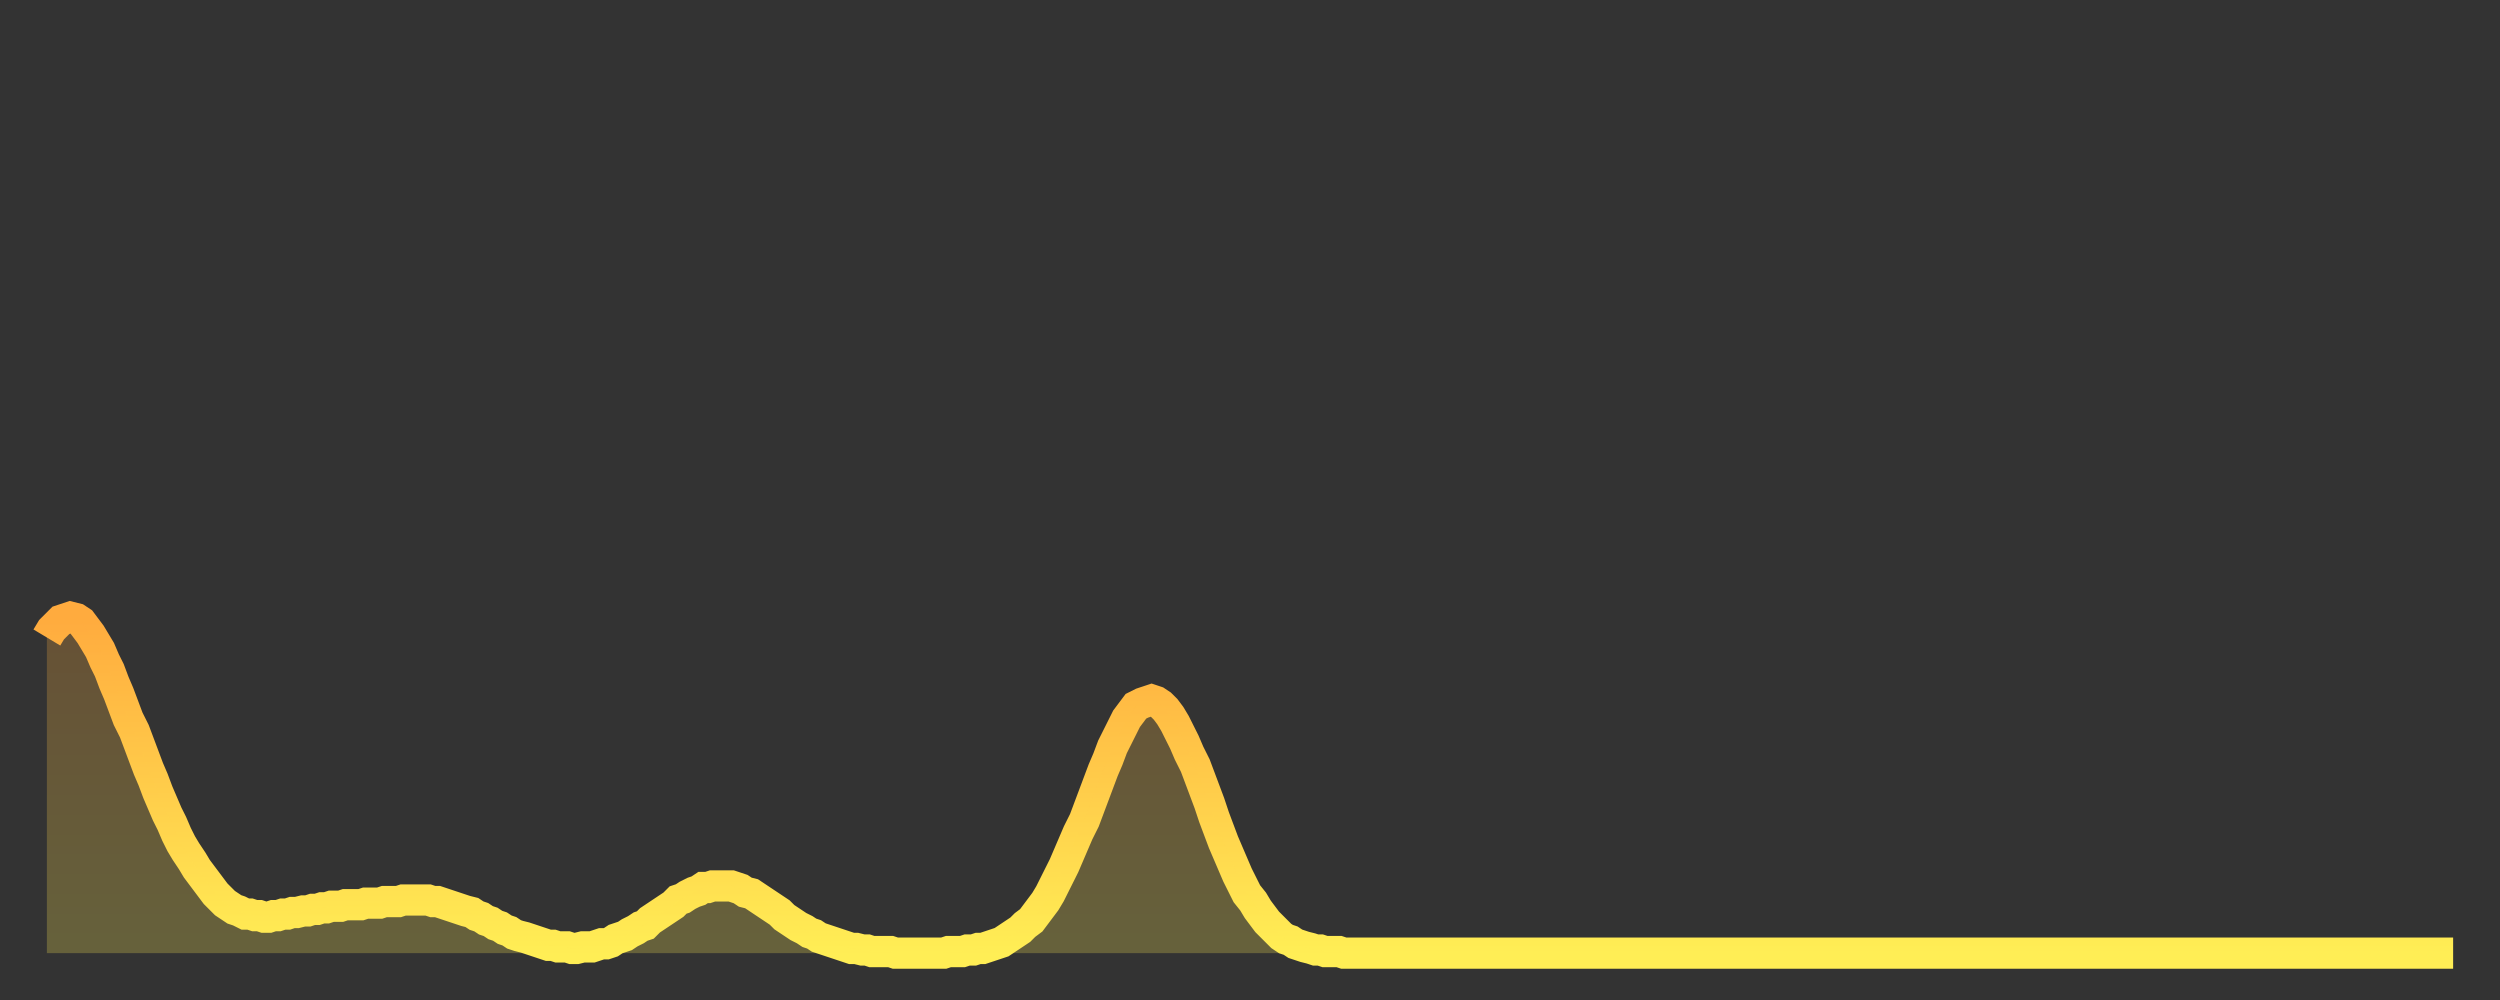 <?xml version="1.0" encoding="utf-8" ?>
<svg baseProfile="full" height="64" version="1.1" width="160" xmlns="http://www.w3.org/2000/svg" xmlns:ev="http://www.w3.org/2001/xml-events" xmlns:xlink="http://www.w3.org/1999/xlink"><rect width="100%" height="100%" fill="#333333" stroke="none"/><defs><linearGradient id="id43520" x1="0" x2="0" y1="0" y2="1"><stop offset="0%" stop-color="#ffab3e" /><stop offset="50%" stop-color="#ffcc4a" /><stop offset="100%" stop-color="#ffee55" /></linearGradient></defs><g transform="translate(3,3)"><g><path d="M 0.0 37.8 0.3 37.3 0.6 37.0 0.9 36.7 1.2 36.6 1.5 36.5 1.9 36.6 2.2 36.8 2.5 37.2 2.8 37.6 3.1 38.1 3.4 38.6 3.7 39.3 4.0 39.9 4.3 40.7 4.6 41.4 4.9 42.2 5.2 43.0 5.6 43.8 5.9 44.6 6.2 45.4 6.5 46.2 6.8 46.9 7.1 47.7 7.4 48.4 7.7 49.1 8.0 49.7 8.3 50.4 8.6 51.0 8.9 51.5 9.3 52.1 9.6 52.6 9.9 53.0 10.2 53.4 10.5 53.8 10.8 54.2 11.1 54.5 11.4 54.8 11.7 55.0 12.0 55.2 12.3 55.3 12.7 55.5 13.0 55.5 13.3 55.6 13.6 55.6 13.9 55.7 14.2 55.7 14.5 55.6 14.8 55.6 15.1 55.5 15.4 55.5 15.7 55.4 16.0 55.4 16.4 55.3 16.7 55.3 17.0 55.2 17.3 55.2 17.6 55.1 17.9 55.1 18.2 55.0 18.5 55.0 18.8 55.0 19.1 54.9 19.4 54.9 19.8 54.9 20.1 54.9 20.4 54.8 20.7 54.8 21.0 54.8 21.3 54.8 21.6 54.7 21.9 54.7 22.2 54.7 22.5 54.7 22.8 54.6 23.1 54.6 23.5 54.6 23.8 54.6 24.1 54.6 24.4 54.6 24.7 54.7 25.0 54.7 25.3 54.8 25.6 54.9 25.9 55.0 26.2 55.1 26.5 55.2 26.8 55.3 27.2 55.4 27.5 55.6 27.8 55.7 28.1 55.9 28.4 56.0 28.7 56.2 29.0 56.3 29.3 56.5 29.6 56.6 29.9 56.8 30.2 56.9 30.6 57.0 30.9 57.1 31.2 57.2 31.5 57.3 31.8 57.4 32.1 57.5 32.4 57.5 32.7 57.6 33.0 57.6 33.3 57.6 33.6 57.7 33.9 57.7 34.3 57.6 34.6 57.6 34.9 57.6 35.2 57.5 35.5 57.4 35.8 57.4 36.1 57.3 36.4 57.1 36.7 57.0 37.0 56.9 37.3 56.7 37.7 56.5 38.0 56.3 38.3 56.2 38.6 55.9 38.9 55.7 39.2 55.5 39.5 55.3 39.8 55.1 40.1 54.9 40.4 54.6 40.7 54.5 41.0 54.3 41.4 54.1 41.7 54.0 42.0 53.8 42.3 53.8 42.6 53.7 42.9 53.7 43.2 53.7 43.5 53.7 43.8 53.7 44.1 53.8 44.4 53.9 44.7 54.1 45.1 54.2 45.4 54.4 45.7 54.6 46.0 54.8 46.3 55.0 46.6 55.2 46.9 55.4 47.2 55.7 47.5 55.9 47.8 56.1 48.1 56.3 48.5 56.5 48.8 56.7 49.1 56.8 49.4 57.0 49.7 57.1 50.0 57.2 50.3 57.3 50.6 57.4 50.9 57.5 51.2 57.6 51.5 57.7 51.8 57.7 52.2 57.8 52.5 57.8 52.8 57.9 53.1 57.9 53.4 57.9 53.7 57.9 54.0 57.9 54.3 58.0 54.6 58.0 54.9 58.0 55.2 58.0 55.6 58.0 55.9 58.0 56.2 58.0 56.5 58.0 56.8 58.0 57.1 58.0 57.4 58.0 57.7 57.9 58.0 57.9 58.3 57.9 58.6 57.9 58.9 57.8 59.3 57.8 59.6 57.7 59.9 57.7 60.2 57.6 60.5 57.5 60.8 57.4 61.1 57.3 61.4 57.1 61.7 56.9 62.0 56.7 62.3 56.5 62.6 56.2 63.0 55.9 63.3 55.5 63.6 55.1 63.9 54.7 64.2 54.2 64.5 53.6 64.8 53.0 65.1 52.4 65.4 51.7 65.7 51.0 66.0 50.3 66.4 49.5 66.7 48.7 67.0 47.9 67.3 47.1 67.6 46.3 67.9 45.6 68.2 44.8 68.5 44.2 68.8 43.6 69.1 43.0 69.4 42.6 69.7 42.2 70.1 42.0 70.4 41.9 70.7 41.8 71.0 41.9 71.3 42.1 71.6 42.4 71.9 42.8 72.2 43.3 72.5 43.9 72.8 44.5 73.1 45.2 73.5 46.0 73.8 46.8 74.1 47.6 74.4 48.4 74.7 49.3 75.0 50.1 75.3 50.9 75.6 51.6 75.9 52.3 76.2 53.0 76.5 53.6 76.8 54.2 77.2 54.7 77.5 55.2 77.8 55.6 78.1 56.0 78.4 56.3 78.7 56.6 79.0 56.9 79.3 57.1 79.6 57.2 79.9 57.4 80.2 57.5 80.5 57.6 80.9 57.7 81.2 57.8 81.5 57.8 81.8 57.9 82.1 57.9 82.4 57.9 82.7 57.9 83.0 58.0 83.3 58.0 83.6 58.0 83.9 58.0 84.3 58.0 84.6 58.0 84.9 58.0 85.2 58.0 85.5 58.0 85.8 58.0 86.1 58.0 86.4 58.0 86.7 58.0 87.0 58.0 87.3 58.0 87.6 58.0 88.0 58.0 88.3 58.0 88.6 58.0 88.9 58.0 89.2 58.0 89.5 58.0 89.8 58.0 90.1 58.0 90.4 58.0 90.7 58.0 91.0 58.0 91.4 58.0 91.7 58.0 92.0 58.0 92.3 58.0 92.6 58.0 92.9 58.0 93.2 58.0 93.5 58.0 93.8 58.0 94.1 58.0 94.4 58.0 94.7 58.0 95.1 58.0 95.4 58.0 95.7 58.0 96.0 58.0 96.3 58.0 96.6 58.0 96.9 58.0 97.2 58.0 97.5 58.0 97.8 58.0 98.1 58.0 98.4 58.0 98.8 58.0 99.1 58.0 99.4 58.0 99.7 58.0 100.0 58.0 100.3 58.0 100.6 58.0 100.9 58.0 101.2 58.0 101.5 58.0 101.8 58.0 102.2 58.0 102.5 58.0 102.8 58.0 103.1 58.0 103.4 58.0 103.7 58.0 104.0 58.0 104.3 58.0 104.6 58.0 104.9 58.0 105.2 58.0 105.5 58.0 105.9 58.0 106.2 58.0 106.5 58.0 106.8 58.0 107.1 58.0 107.4 58.0 107.7 58.0 108.0 58.0 108.3 58.0 108.6 58.0 108.9 58.0 109.3 58.0 109.6 58.0 109.9 58.0 110.2 58.0 110.5 58.0 110.8 58.0 111.1 58.0 111.4 58.0 111.7 58.0 112.0 58.0 112.3 58.0 112.6 58.0 113.0 58.0 113.3 58.0 113.6 58.0 113.9 58.0 114.2 58.0 114.5 58.0 114.8 58.0 115.1 58.0 115.4 58.0 115.7 58.0 116.0 58.0 116.3 58.0 116.7 58.0 117.0 58.0 117.3 58.0 117.6 58.0 117.9 58.0 118.2 58.0 118.5 58.0 118.8 58.0 119.1 58.0 119.4 58.0 119.7 58.0 120.1 58.0 120.4 58.0 120.7 58.0 121.0 58.0 121.3 58.0 121.6 58.0 121.9 58.0 122.2 58.0 122.5 58.0 122.8 58.0 123.1 58.0 123.4 58.0 123.8 58.0 124.1 58.0 124.4 58.0 124.7 58.0 125.0 58.0 125.3 58.0 125.6 58.0 125.9 58.0 126.2 58.0 126.5 58.0 126.8 58.0 127.2 58.0 127.5 58.0 127.8 58.0 128.1 58.0 128.4 58.0 128.7 58.0 129.0 58.0 129.3 58.0 129.6 58.0 129.9 58.0 130.2 58.0 130.5 58.0 130.9 58.0 131.2 58.0 131.5 58.0 131.8 58.0 132.1 58.0 132.4 58.0 132.7 58.0 133.0 58.0 133.3 58.0 133.6 58.0 133.9 58.0 134.2 58.0 134.6 58.0 134.9 58.0 135.2 58.0 135.5 58.0 135.8 58.0 136.1 58.0 136.4 58.0 136.7 58.0 137.0 58.0 137.3 58.0 137.6 58.0 138.0 58.0 138.3 58.0 138.6 58.0 138.9 58.0 139.2 58.0 139.5 58.0 139.8 58.0 140.1 58.0 140.4 58.0 140.7 58.0 141.0 58.0 141.3 58.0 141.7 58.0 142.0 58.0 142.3 58.0 142.6 58.0 142.9 58.0 143.2 58.0 143.5 58.0 143.8 58.0 144.1 58.0 144.4 58.0 144.7 58.0 145.1 58.0 145.4 58.0 145.7 58.0 146.0 58.0 146.3 58.0 146.6 58.0 146.9 58.0 147.2 58.0 147.5 58.0 147.8 58.0 148.1 58.0 148.4 58.0 148.8 58.0 149.1 58.0 149.4 58.0 149.7 58.0 150.0 58.0 150.3 58.0 150.6 58.0 150.9 58.0 151.2 58.0 151.5 58.0 151.8 58.0 152.1 58.0 152.5 58.0 152.8 58.0 153.1 58.0 153.4 58.0 153.7 58.0 154.0 58.0" fill="none" id="graph-curve" opacity="1" stroke="url(#id43520)" stroke-width="2" /><path d="M 0 58 L 0.0 37.8 0.3 37.3 0.6 37.0 0.9 36.7 1.2 36.6 1.5 36.5 1.9 36.6 2.2 36.8 2.5 37.2 2.8 37.6 3.1 38.1 3.4 38.6 3.7 39.3 4.0 39.9 4.3 40.7 4.6 41.4 4.9 42.2 5.2 43.0 5.6 43.8 5.9 44.6 6.2 45.4 6.5 46.2 6.8 46.9 7.1 47.7 7.4 48.4 7.7 49.1 8.0 49.7 8.3 50.4 8.6 51.0 8.9 51.5 9.3 52.1 9.6 52.6 9.9 53.0 10.2 53.4 10.5 53.8 10.8 54.2 11.1 54.5 11.4 54.8 11.7 55.0 12.0 55.2 12.3 55.3 12.7 55.5 13.0 55.5 13.3 55.6 13.6 55.6 13.9 55.7 14.2 55.7 14.5 55.6 14.8 55.6 15.1 55.5 15.4 55.5 15.7 55.4 16.0 55.4 16.4 55.3 16.7 55.3 17.0 55.2 17.3 55.2 17.6 55.1 17.9 55.1 18.2 55.0 18.5 55.0 18.8 55.0 19.1 54.9 19.4 54.9 19.8 54.9 20.1 54.9 20.4 54.8 20.7 54.8 21.0 54.8 21.3 54.8 21.6 54.7 21.9 54.7 22.2 54.7 22.5 54.7 22.8 54.6 23.1 54.6 23.5 54.6 23.8 54.6 24.1 54.6 24.4 54.6 24.7 54.7 25.0 54.7 25.3 54.8 25.6 54.9 25.9 55.0 26.2 55.1 26.5 55.2 26.8 55.3 27.2 55.4 27.5 55.6 27.8 55.7 28.1 55.9 28.4 56.0 28.7 56.2 29.0 56.3 29.3 56.5 29.6 56.6 29.9 56.8 30.2 56.9 30.6 57.0 30.9 57.1 31.2 57.2 31.5 57.3 31.8 57.4 32.1 57.5 32.4 57.5 32.7 57.6 33.0 57.6 33.3 57.6 33.6 57.7 33.9 57.7 34.3 57.6 34.6 57.6 34.9 57.6 35.2 57.5 35.5 57.4 35.8 57.4 36.1 57.3 36.4 57.1 36.7 57.0 37.0 56.9 37.3 56.7 37.7 56.5 38.0 56.3 38.3 56.2 38.6 55.9 38.9 55.7 39.2 55.5 39.5 55.3 39.8 55.1 40.1 54.9 40.4 54.6 40.7 54.5 41.0 54.3 41.4 54.1 41.7 54.0 42.0 53.8 42.3 53.8 42.6 53.7 42.9 53.7 43.2 53.7 43.5 53.7 43.8 53.7 44.1 53.8 44.4 53.9 44.7 54.1 45.1 54.2 45.4 54.4 45.7 54.6 46.0 54.8 46.3 55.0 46.6 55.2 46.9 55.4 47.2 55.7 47.5 55.9 47.8 56.1 48.1 56.3 48.5 56.5 48.8 56.7 49.1 56.8 49.4 57.0 49.7 57.1 50.0 57.2 50.3 57.3 50.6 57.4 50.9 57.5 51.2 57.6 51.5 57.7 51.8 57.7 52.2 57.8 52.5 57.8 52.8 57.9 53.1 57.9 53.4 57.9 53.7 57.9 54.0 57.9 54.3 58.0 54.6 58.0 54.9 58.0 55.2 58.0 55.6 58.0 55.9 58.0 56.2 58.0 56.5 58.0 56.8 58.0 57.1 58.0 57.4 58.0 57.7 57.9 58.0 57.9 58.3 57.9 58.6 57.9 58.9 57.8 59.3 57.8 59.6 57.7 59.9 57.7 60.2 57.6 60.5 57.5 60.8 57.4 61.1 57.3 61.4 57.1 61.7 56.9 62.0 56.7 62.3 56.5 62.6 56.2 63.0 55.9 63.3 55.5 63.6 55.1 63.9 54.7 64.2 54.2 64.5 53.6 64.8 53.0 65.1 52.4 65.4 51.7 65.7 51.0 66.0 50.3 66.4 49.5 66.7 48.7 67.0 47.9 67.3 47.1 67.6 46.3 67.9 45.6 68.2 44.8 68.5 44.2 68.8 43.6 69.1 43.0 69.4 42.6 69.7 42.2 70.1 42.0 70.4 41.9 70.7 41.8 71.0 41.9 71.3 42.1 71.6 42.4 71.9 42.8 72.2 43.3 72.5 43.9 72.8 44.5 73.1 45.2 73.5 46.0 73.8 46.8 74.1 47.6 74.4 48.4 74.7 49.3 75.0 50.1 75.3 50.9 75.6 51.6 75.9 52.3 76.2 53.0 76.5 53.6 76.8 54.2 77.2 54.7 77.5 55.2 77.8 55.6 78.1 56.0 78.4 56.3 78.7 56.6 79.0 56.9 79.3 57.1 79.6 57.2 79.9 57.4 80.2 57.5 80.5 57.6 80.9 57.7 81.2 57.8 81.5 57.8 81.8 57.9 82.1 57.9 82.4 57.9 82.7 57.9 83.0 58.0 83.3 58.0 83.6 58.0 83.9 58.0 84.3 58.0 84.6 58.0 84.9 58.0 85.2 58.0 85.5 58.0 85.8 58.0 86.1 58.0 86.4 58.0 86.7 58.0 87.0 58.0 87.3 58.0 87.6 58.0 88.0 58.0 88.3 58.0 88.6 58.0 88.9 58.0 89.2 58.0 89.5 58.0 89.8 58.0 90.1 58.0 90.4 58.0 90.7 58.0 91.0 58.0 91.4 58.0 91.7 58.0 92.0 58.0 92.3 58.0 92.6 58.0 92.9 58.0 93.2 58.0 93.5 58.0 93.8 58.0 94.1 58.0 94.4 58.0 94.7 58.0 95.1 58.0 95.4 58.0 95.7 58.0 96.0 58.0 96.3 58.0 96.6 58.0 96.9 58.0 97.2 58.0 97.5 58.0 97.8 58.0 98.1 58.0 98.4 58.0 98.8 58.0 99.1 58.0 99.4 58.0 99.7 58.0 100.0 58.0 100.3 58.0 100.6 58.0 100.9 58.0 101.2 58.0 101.5 58.0 101.8 58.0 102.2 58.0 102.5 58.0 102.8 58.0 103.1 58.0 103.4 58.0 103.7 58.0 104.0 58.0 104.3 58.0 104.6 58.0 104.9 58.0 105.2 58.0 105.5 58.0 105.9 58.0 106.2 58.0 106.5 58.0 106.8 58.0 107.1 58.0 107.4 58.0 107.7 58.0 108.0 58.0 108.3 58.0 108.6 58.0 108.9 58.0 109.3 58.0 109.6 58.0 109.9 58.0 110.2 58.0 110.5 58.0 110.8 58.0 111.1 58.0 111.4 58.0 111.7 58.0 112.0 58.0 112.3 58.0 112.6 58.0 113.0 58.0 113.3 58.0 113.6 58.0 113.9 58.0 114.2 58.0 114.5 58.0 114.8 58.0 115.1 58.0 115.4 58.0 115.7 58.0 116.0 58.0 116.3 58.0 116.7 58.0 117.0 58.0 117.3 58.0 117.6 58.0 117.9 58.0 118.2 58.0 118.5 58.0 118.8 58.0 119.1 58.0 119.4 58.0 119.7 58.0 120.1 58.0 120.4 58.0 120.7 58.0 121.0 58.0 121.3 58.0 121.6 58.0 121.9 58.0 122.2 58.0 122.5 58.0 122.8 58.0 123.1 58.0 123.4 58.0 123.8 58.0 124.1 58.0 124.4 58.0 124.7 58.0 125.0 58.0 125.3 58.0 125.6 58.0 125.9 58.0 126.2 58.0 126.5 58.0 126.8 58.0 127.2 58.0 127.5 58.0 127.8 58.0 128.1 58.0 128.4 58.0 128.7 58.0 129.0 58.0 129.3 58.0 129.6 58.0 129.9 58.0 130.2 58.0 130.5 58.0 130.9 58.0 131.2 58.0 131.5 58.0 131.8 58.0 132.1 58.0 132.4 58.0 132.7 58.0 133.0 58.0 133.3 58.0 133.6 58.0 133.9 58.0 134.2 58.0 134.6 58.0 134.9 58.0 135.2 58.0 135.5 58.0 135.8 58.0 136.1 58.0 136.4 58.0 136.7 58.0 137.0 58.0 137.3 58.0 137.6 58.0 138.0 58.0 138.3 58.0 138.6 58.0 138.9 58.0 139.2 58.0 139.5 58.0 139.8 58.0 140.1 58.0 140.4 58.0 140.7 58.0 141.0 58.0 141.3 58.0 141.7 58.0 142.0 58.0 142.3 58.0 142.6 58.0 142.9 58.0 143.2 58.0 143.5 58.0 143.8 58.0 144.1 58.0 144.4 58.0 144.7 58.0 145.1 58.0 145.4 58.0 145.7 58.0 146.0 58.0 146.3 58.0 146.6 58.0 146.9 58.0 147.2 58.0 147.5 58.0 147.8 58.0 148.1 58.0 148.4 58.0 148.8 58.0 149.1 58.0 149.4 58.0 149.7 58.0 150.0 58.0 150.3 58.0 150.6 58.0 150.9 58.0 151.2 58.0 151.5 58.0 151.8 58.0 152.1 58.0 152.5 58.0 152.8 58.0 153.1 58.0 153.4 58.0 153.7 58.0 154.0 58.0 154 58" fill="url(#id43520)" fill-opacity=".25" id="graph-shadow" /></g></g></svg>